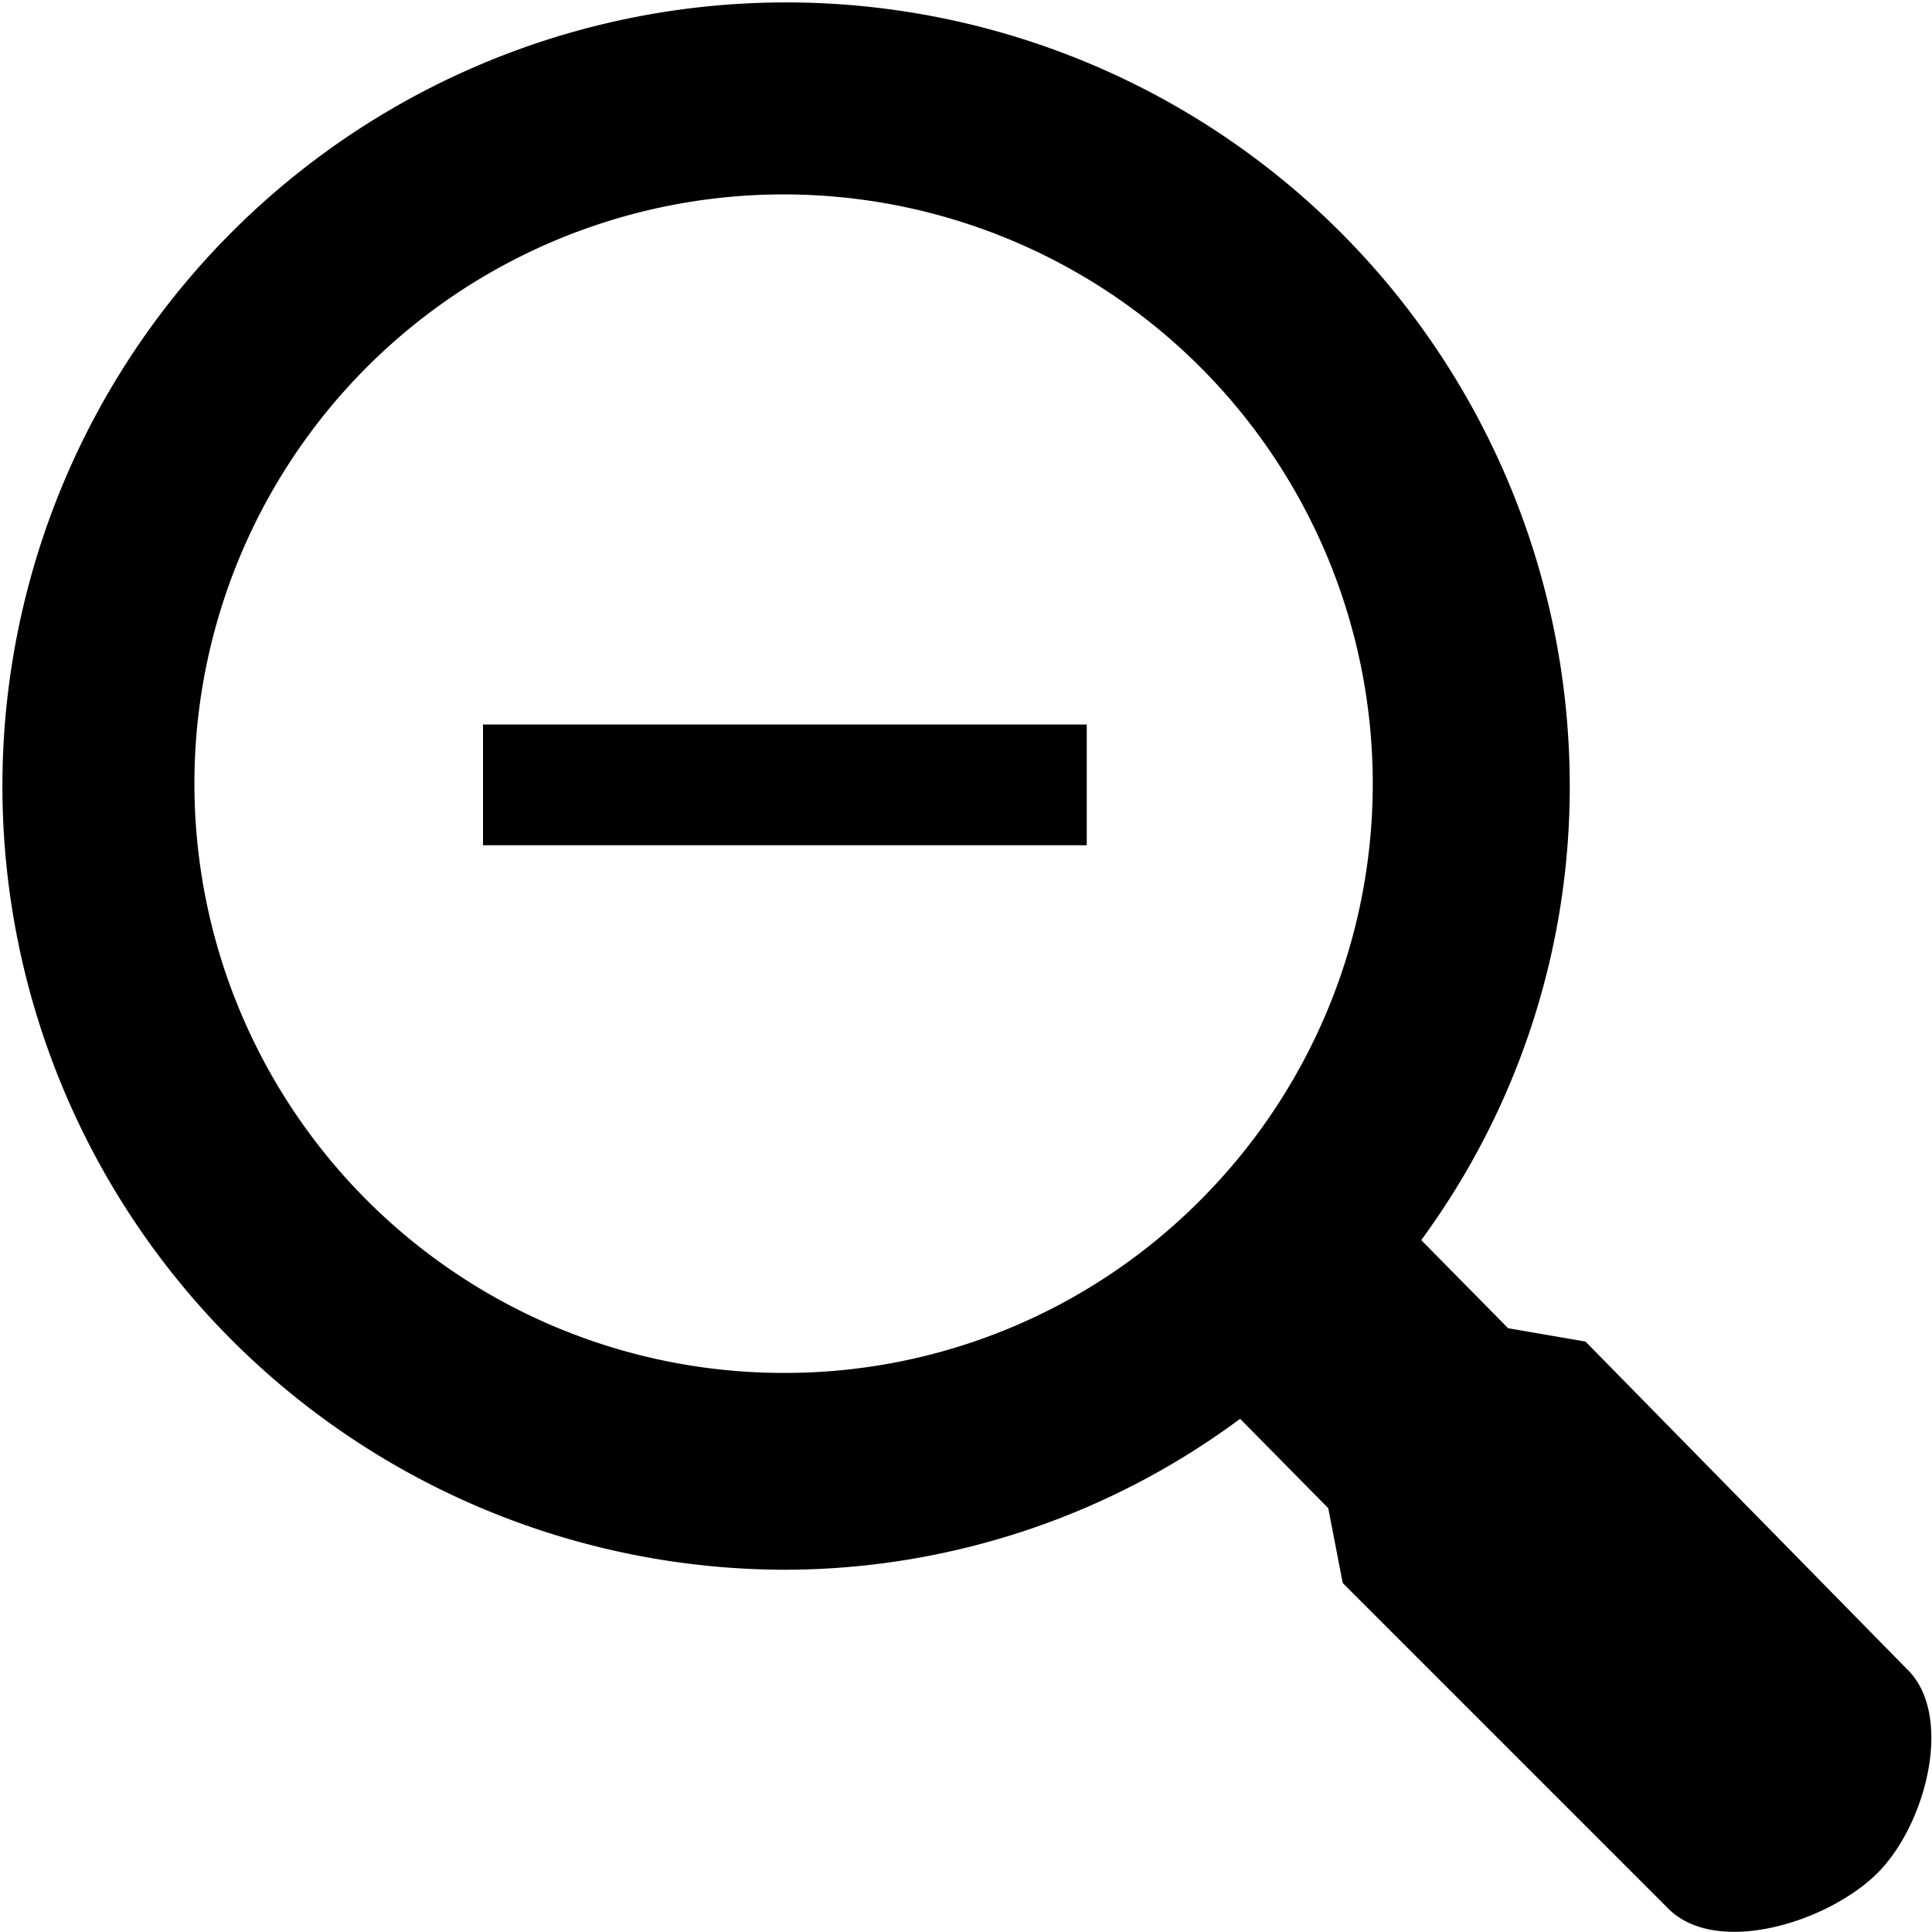 <svg id="Layer_1" data-name="Layer 1" xmlns="http://www.w3.org/2000/svg" width="16" height="16" viewBox="0 0 16 16"><title>LUIicons</title><path d="M15.79,13.82c.4.38.16,1.31-.26,1.71s-1.34.68-1.73.26l-2.68-2.68L11,12.49l-.73-.74A6.34,6.34,0,0,1,6.5,13,6.49,6.49,0,1,1,13,6.49a6.34,6.34,0,0,1-1.23,3.78l.72.73.64.11ZM9.94,9.94A4.88,4.88,0,0,0,6.5,1.61,4.88,4.88,0,0,0,1.61,6.49,4.88,4.88,0,0,0,6.5,11.37,4.85,4.85,0,0,0,9.94,9.94ZM4,7V6H9V7Z"/></svg>